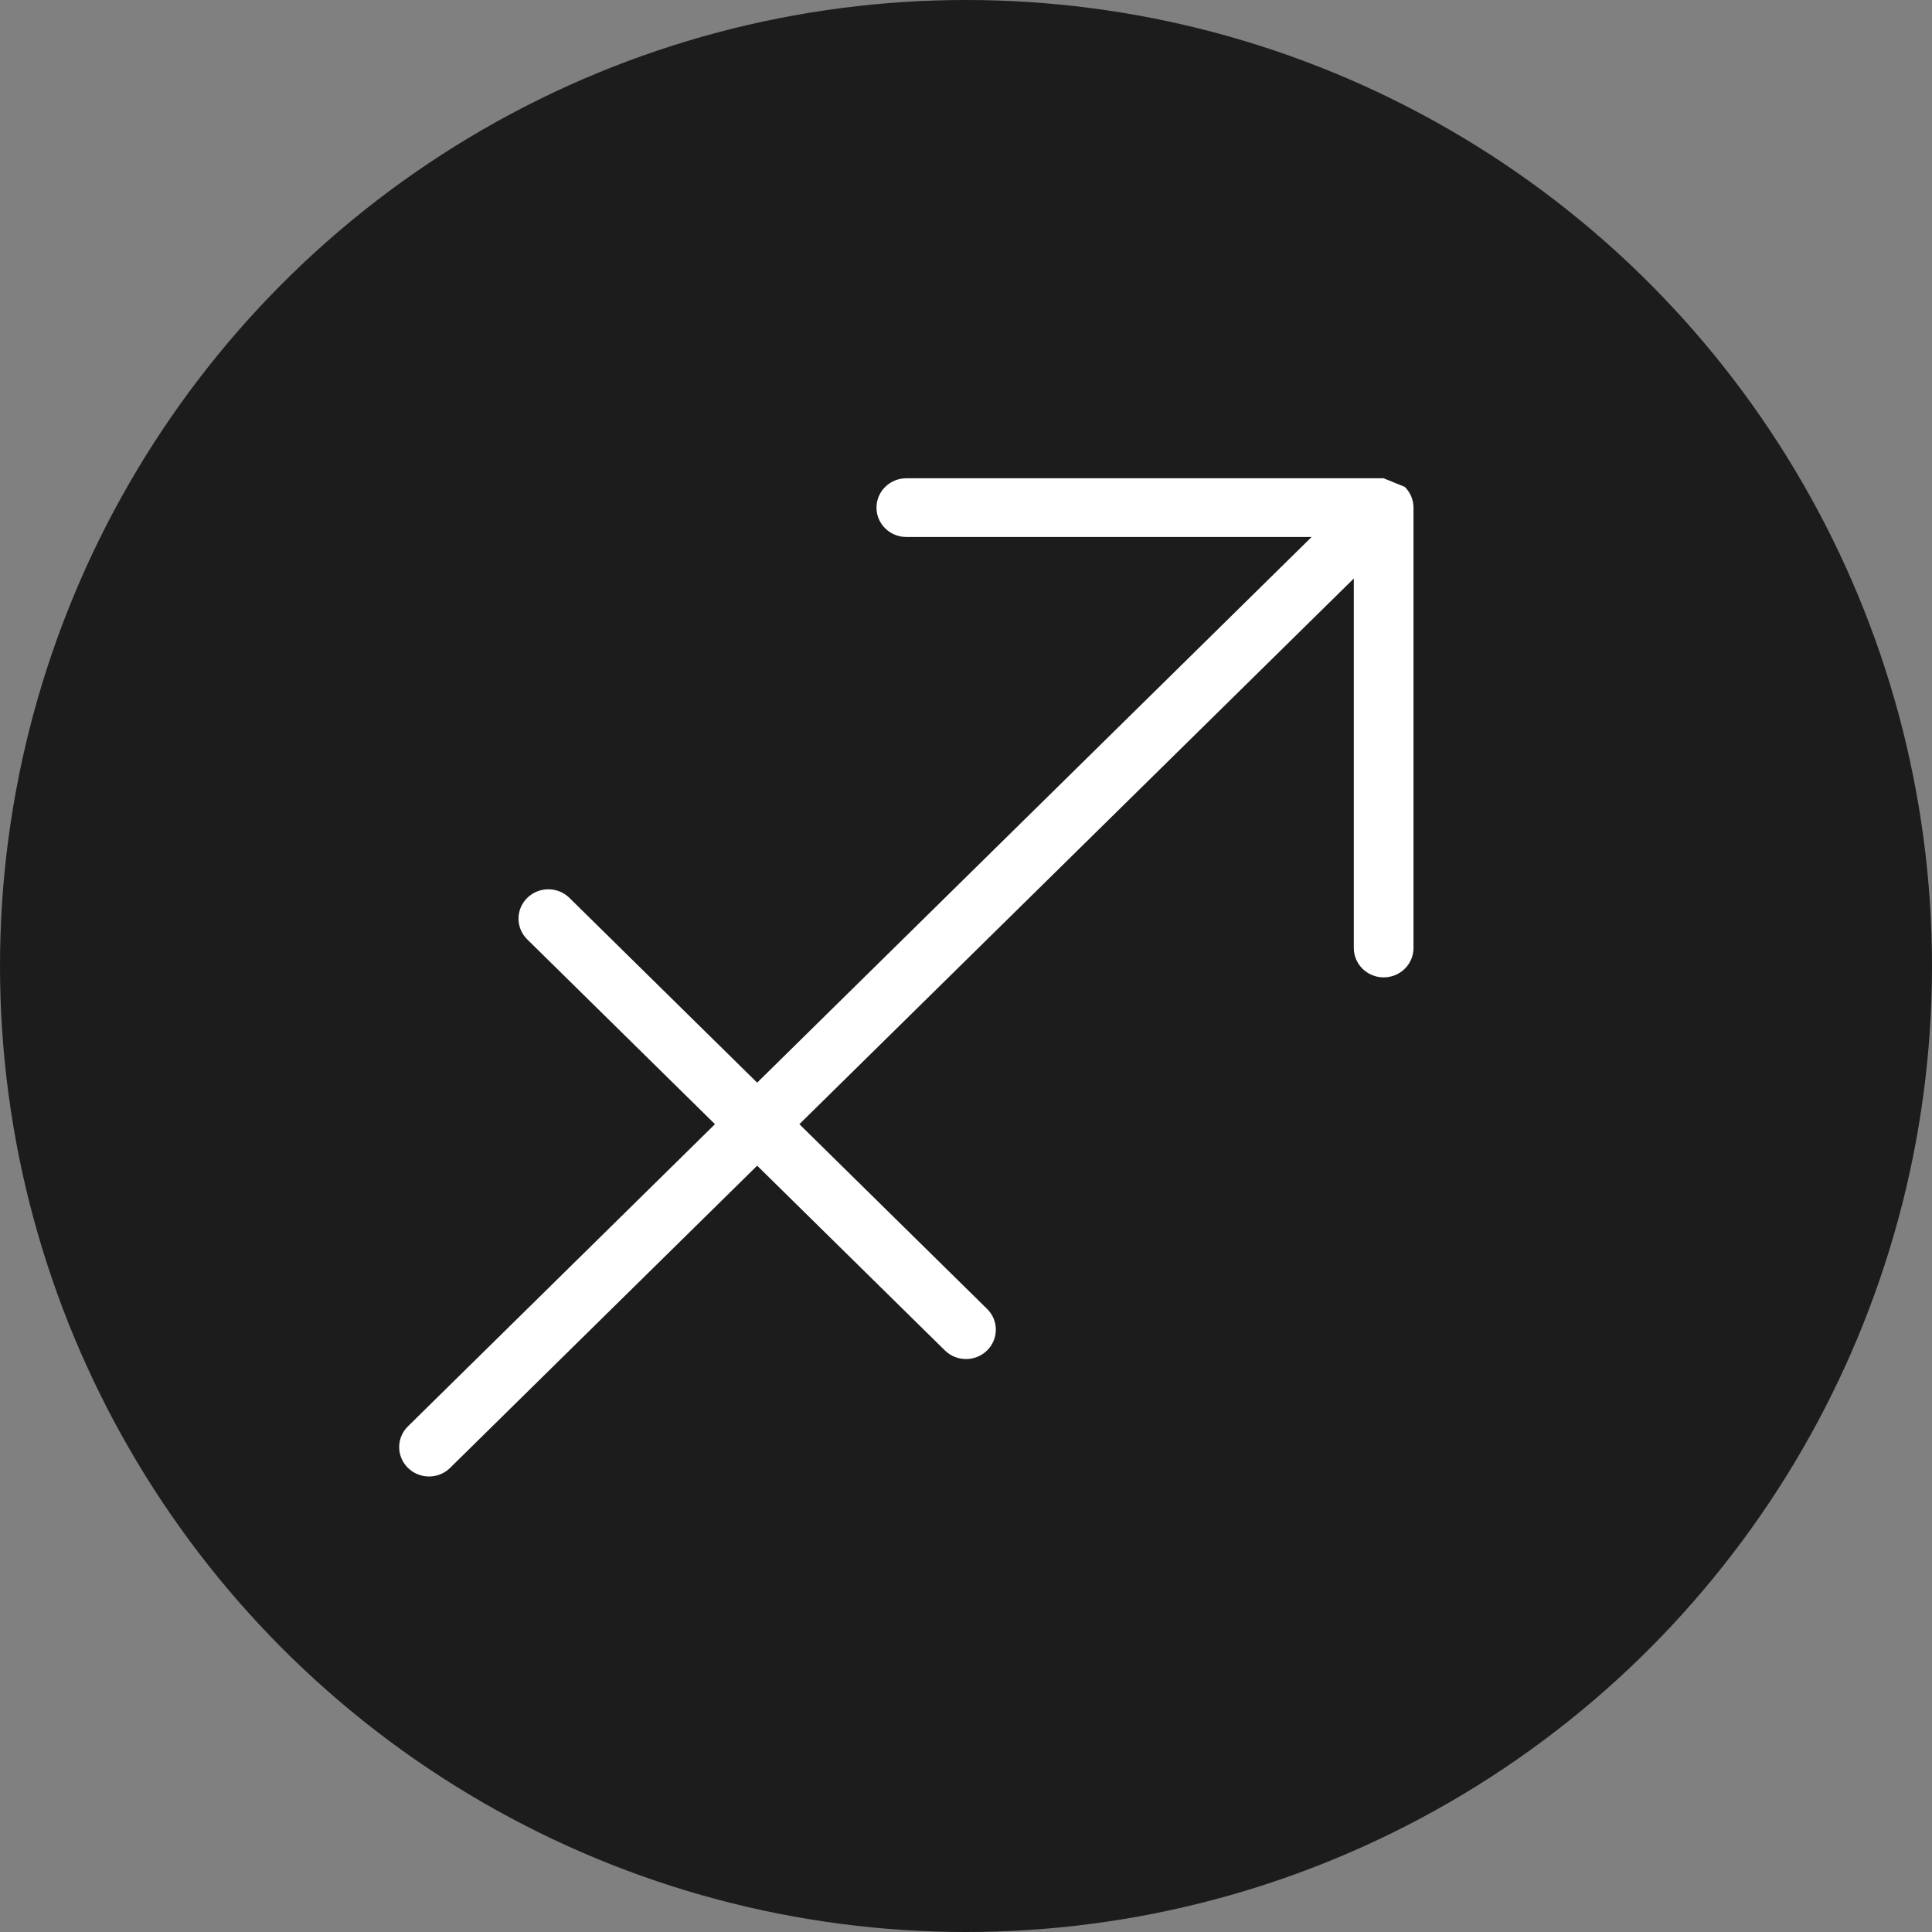 <svg xmlns="http://www.w3.org/2000/svg" fill="none" viewBox="0 0 85 85" height="85" width="85">
<rect x="0" y="0" width="85" height="85" fill="#808080" stroke="none"/>
<circle fill="#1C1C1C" r="42.5" cy="42.5" cx="42.5"></circle>
<path fill="white" d="M62.088 21.839C62.024 21.687 61.929 21.544 61.803 21.42L60.875 21.042H39.875C39.15 21.042 38.562 21.62 38.562 22.334C38.562 23.047 39.15 23.625 39.875 23.625H57.706L33.312 47.632L25.053 39.504C24.541 38.999 23.709 38.999 23.197 39.504C22.684 40.008 22.684 40.826 23.197 41.33L31.456 49.459L17.947 62.754C17.434 63.258 17.434 64.076 17.947 64.58C18.459 65.085 19.291 65.085 19.803 64.58L33.312 51.285L41.572 59.414C42.084 59.918 42.916 59.918 43.428 59.414C43.941 58.909 43.941 58.091 43.428 57.587L35.169 49.459L59.562 25.452V41.709C59.562 42.422 60.15 43 60.875 43C61.6 43 62.188 42.422 62.188 41.709V22.334C62.188 22.159 62.152 21.991 62.088 21.839Z"></path>
</svg>
